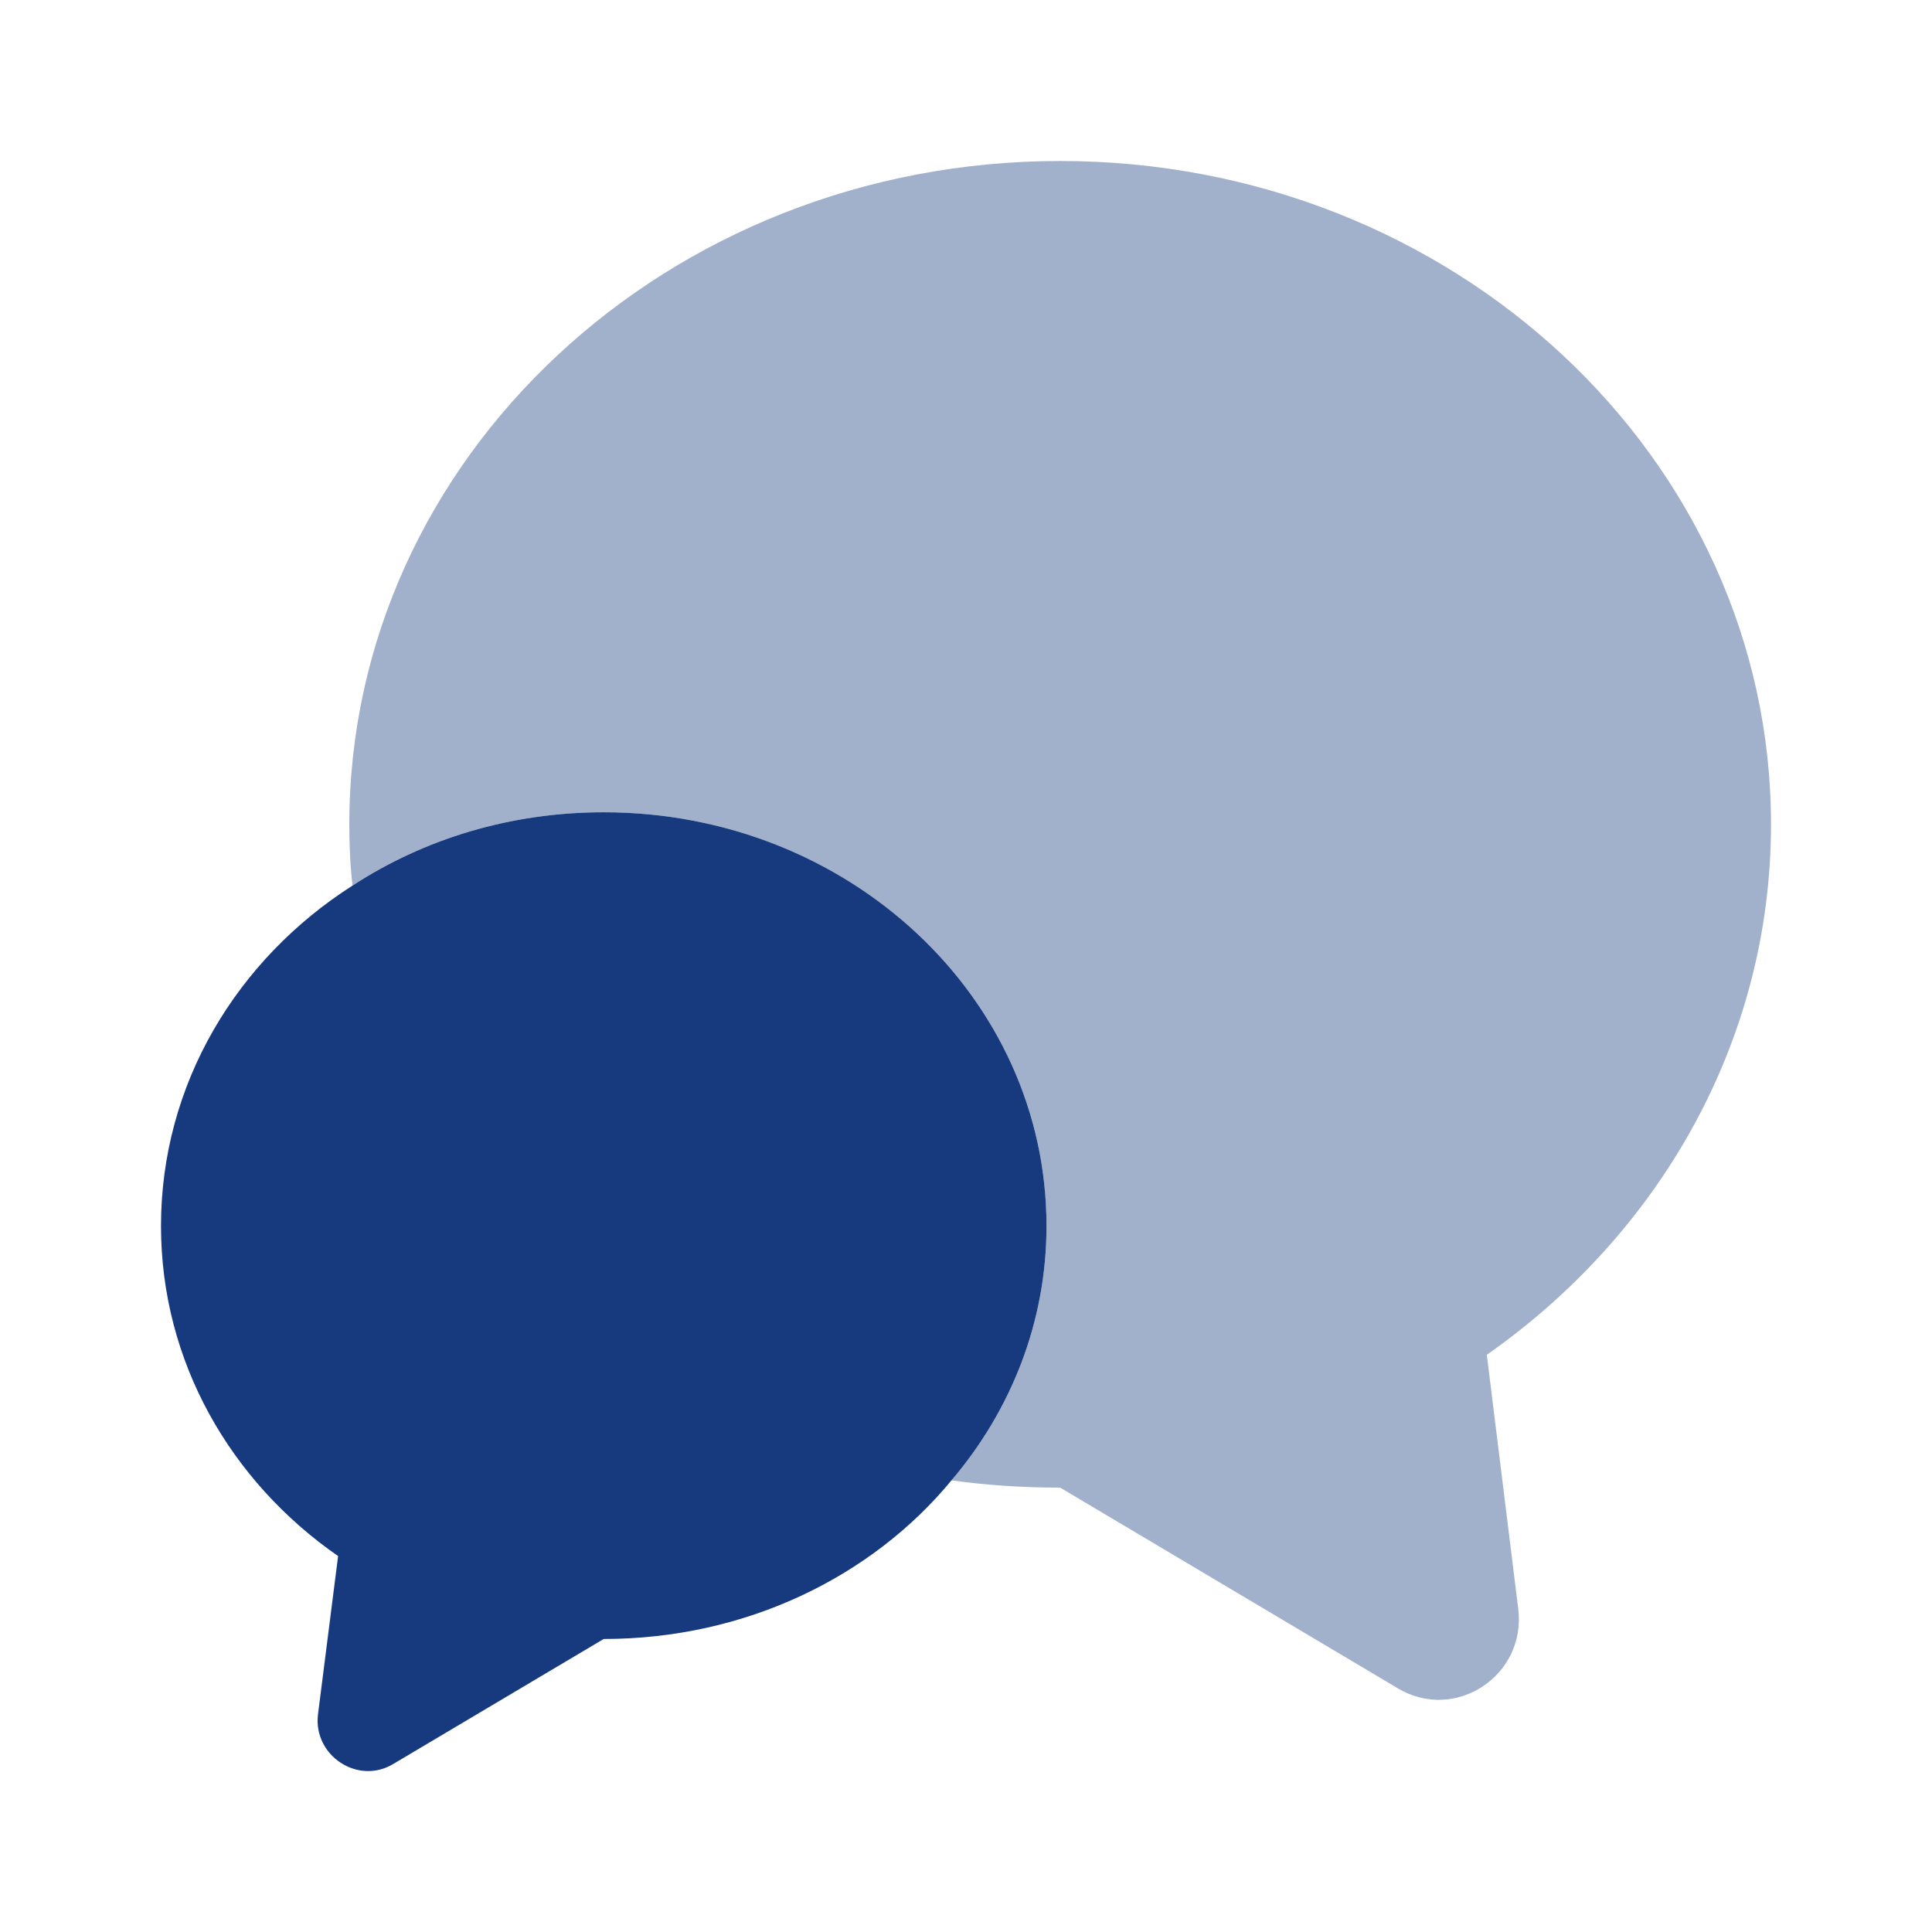 <svg width="21" height="21" viewBox="0 0 21 21" fill="none" xmlns="http://www.w3.org/2000/svg">
<path opacity="0.4" d="M16.161 14.726L16.503 17.491C16.59 18.218 15.811 18.725 15.19 18.349L11.524 16.17C11.121 16.17 10.727 16.144 10.342 16.091C10.99 15.33 11.375 14.367 11.375 13.326C11.375 10.841 9.222 8.829 6.562 8.829C5.547 8.829 4.611 9.117 3.832 9.625C3.806 9.406 3.797 9.187 3.797 8.96C3.797 4.979 7.254 1.75 11.524 1.75C15.794 1.75 19.25 4.979 19.25 8.96C19.25 11.322 18.034 13.414 16.161 14.726Z" fill="#163A7D"/>
<path d="M11.375 13.326C11.375 14.368 10.99 15.33 10.342 16.091C9.476 17.141 8.102 17.815 6.562 17.815L4.279 19.171C3.894 19.408 3.404 19.084 3.456 18.638L3.675 16.914C2.502 16.1 1.75 14.796 1.75 13.326C1.75 11.786 2.572 10.43 3.833 9.625C4.611 9.118 5.548 8.829 6.562 8.829C9.223 8.829 11.375 10.841 11.375 13.326Z" fill="#163A7D"/>
</svg>
